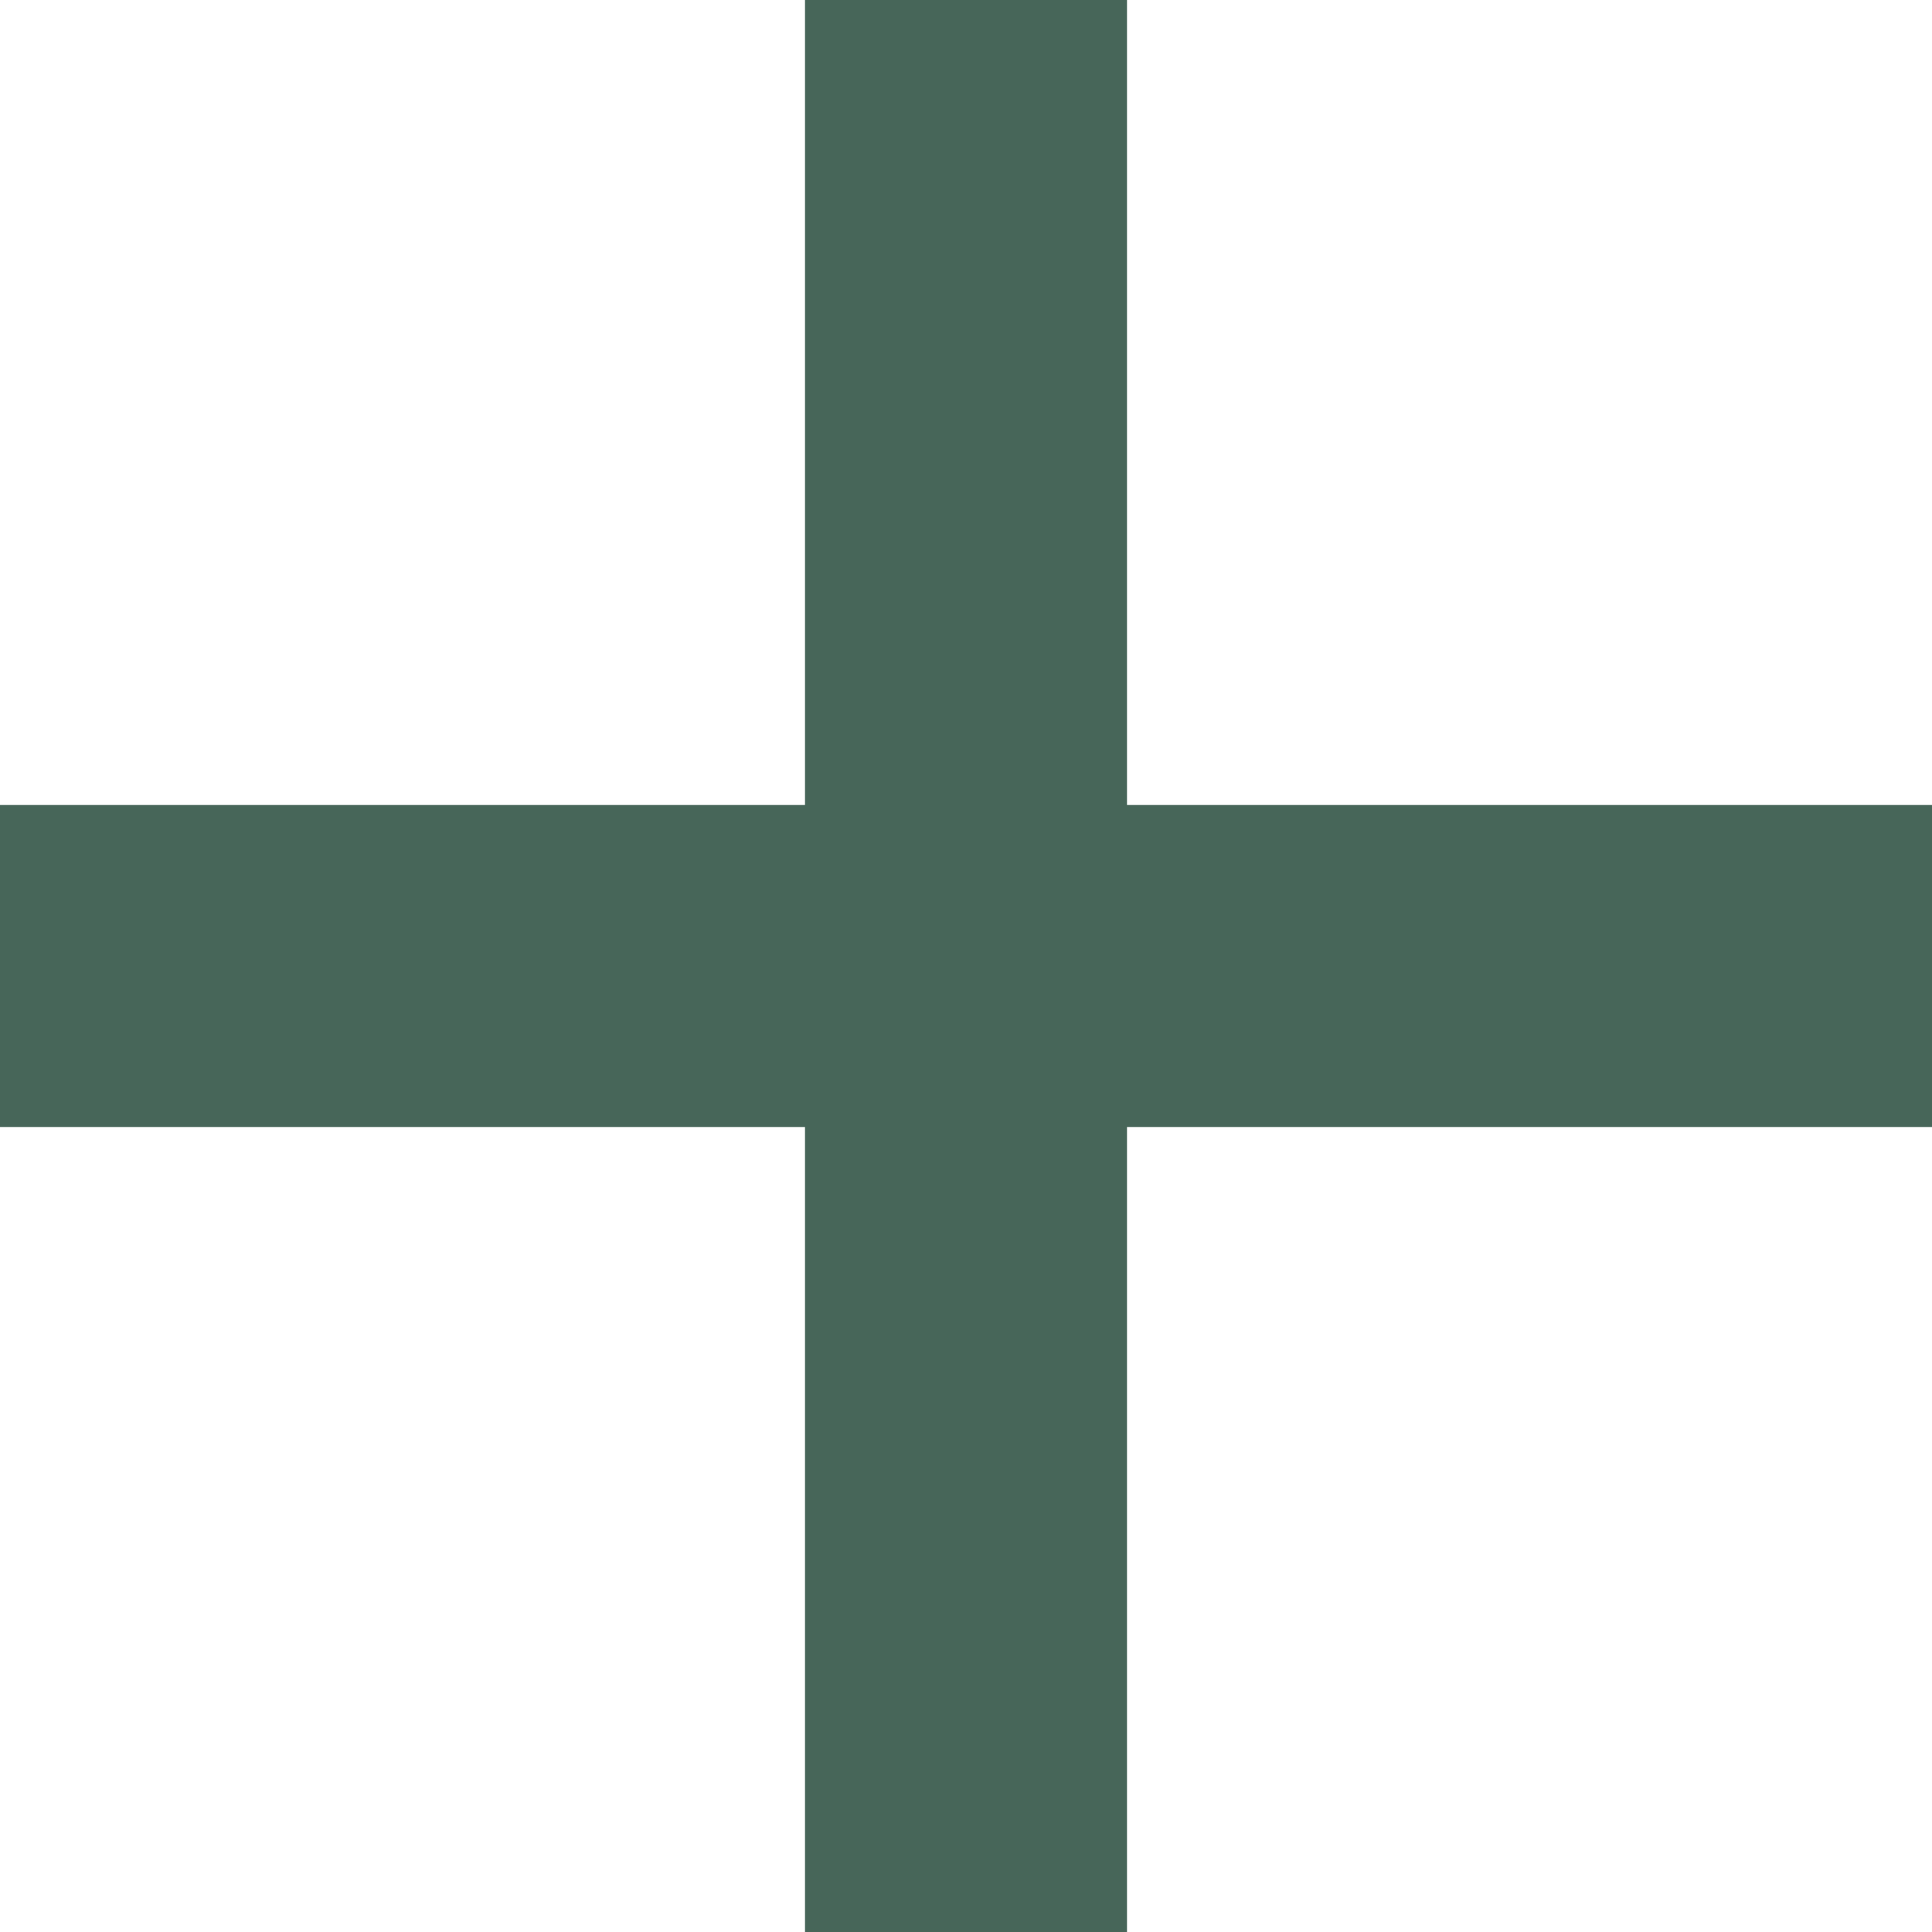 <svg width="12" height="12" viewBox="0 0 12 12" fill="none" xmlns="http://www.w3.org/2000/svg">
<path d="M0 6H12" stroke="#476659" stroke-width="2"/>
<path d="M6 0V12" stroke="#476659" stroke-width="2"/>
</svg>
